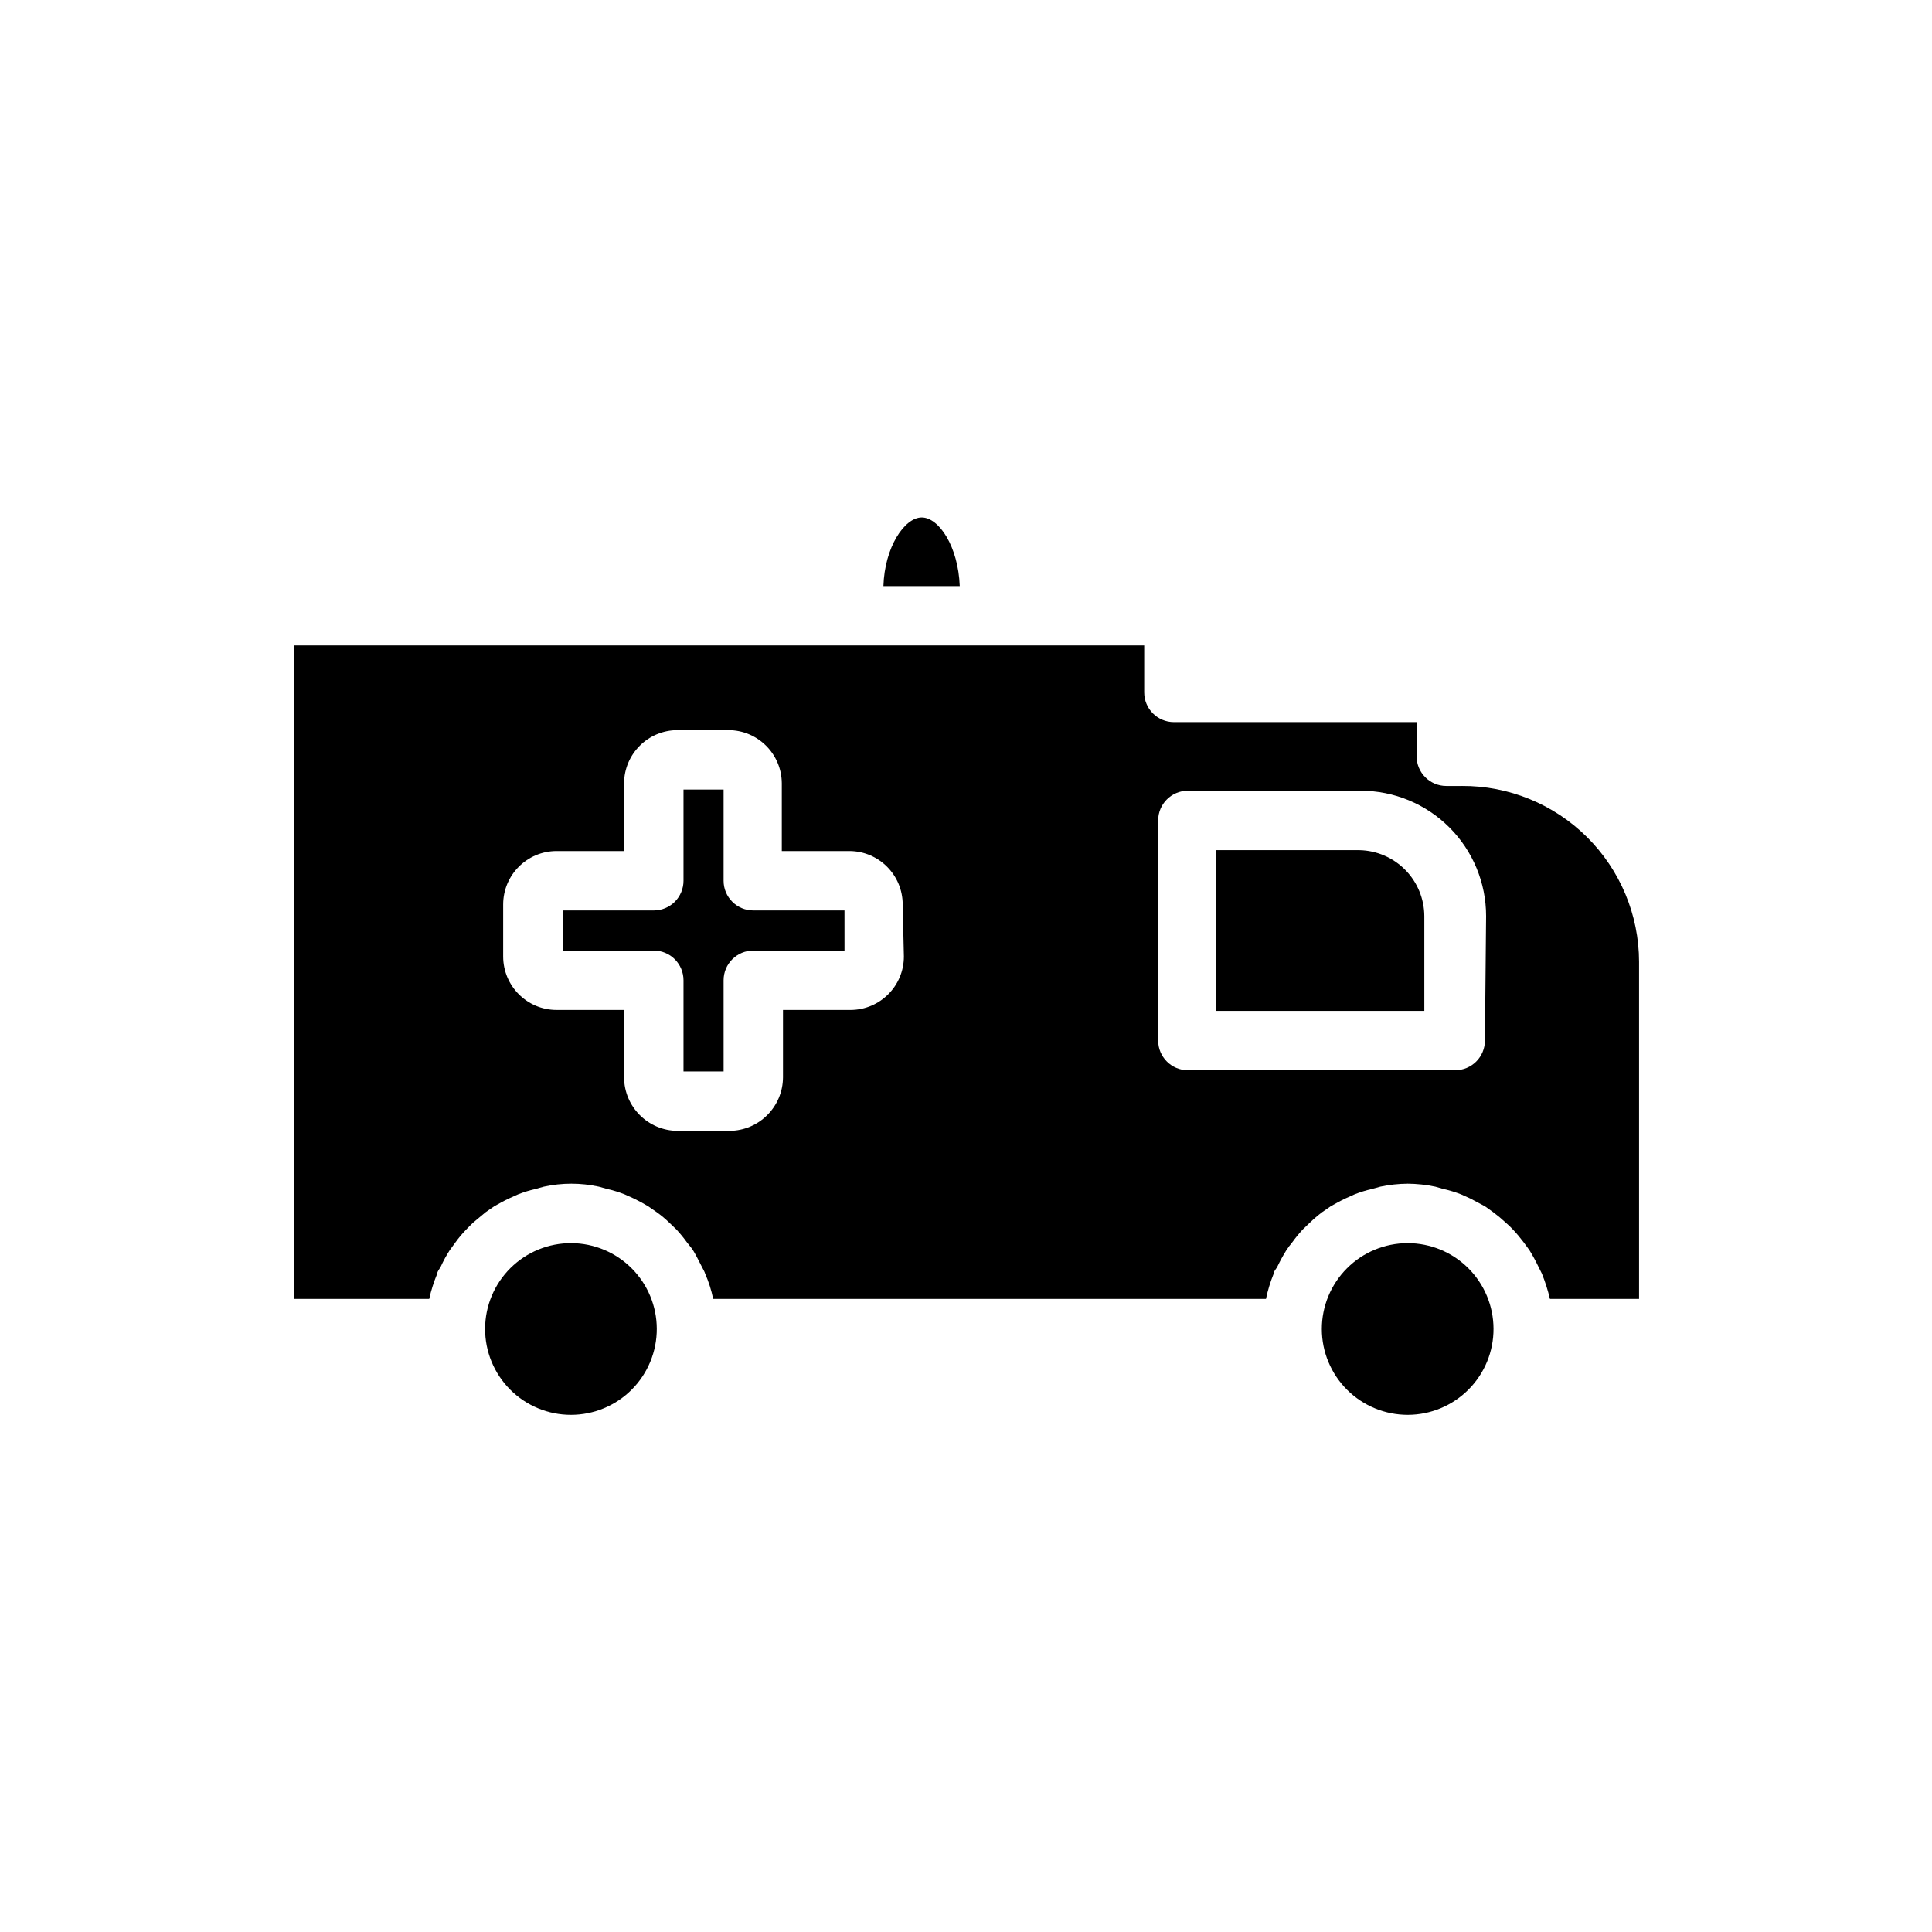 <?xml version="1.0" encoding="UTF-8"?>
<!-- Uploaded to: SVG Repo, www.svgrepo.com, Generator: SVG Repo Mixer Tools -->
<svg fill="#000000" width="800px" height="800px" version="1.1" viewBox="144 144 512 512" xmlns="http://www.w3.org/2000/svg">
 <g>
  <path d="m517.05 473.45c-6.039 0-11.828 2.398-16.094 6.672-4.269 4.273-6.664 10.066-6.656 16.105 0.008 6.035 2.414 11.824 6.691 16.086 4.277 4.262 10.074 6.648 16.113 6.637 6.035-0.016 11.82-2.43 16.078-6.711s6.641-10.082 6.617-16.117c-0.02-6.019-2.426-11.789-6.691-16.039-4.262-4.246-10.039-6.633-16.059-6.633z"/>
  <path d="m295.46 473.45c-6.047-0.043-11.859 2.324-16.16 6.578-4.297 4.254-6.727 10.043-6.746 16.094-0.02 6.047 2.367 11.852 6.637 16.137 4.266 4.281 10.066 6.691 16.113 6.691s11.844-2.41 16.113-6.691c4.269-4.285 6.656-10.09 6.637-16.137-0.02-5.996-2.406-11.738-6.637-15.98-4.231-4.246-9.965-6.652-15.957-6.691z"/>
  <path d="m388.27 281.13c-4.566 0-9.84 7.871-10.156 18.184h20.23c-0.391-10.473-5.508-18.184-10.074-18.184z"/>
  <path d="m335.76 377.41v-24.168h-10.625v24.168c0 2.086-0.832 4.09-2.309 5.566-1.473 1.477-3.477 2.305-5.566 2.305h-24.164v10.629h24.168-0.004c2.09 0 4.094 0.828 5.566 2.305 1.477 1.477 2.309 3.477 2.309 5.566v24.168h10.629l-0.004-24.168c0-4.348 3.527-7.871 7.875-7.871h24.168l-0.004-10.629h-24.164c-4.348 0-7.875-3.523-7.875-7.871z"/>
  <path d="m504.3 369.3h-37.945v42.586h55.105v-25.109c-0.02-4.574-1.824-8.961-5.031-12.227-3.203-3.262-7.559-5.148-12.129-5.25z"/>
  <path d="m531.38 352.29h-4.094c-4.348 0-7.871-3.523-7.871-7.871v-9.051h-64.316c-4.348 0-7.871-3.527-7.871-7.875v-12.438h-225.22v173.18h35.738c0.508-2.289 1.219-4.527 2.125-6.691 0-0.629 0.629-1.258 0.945-1.891v0.004c0.68-1.5 1.469-2.949 2.363-4.332l1.496-2.047c0.855-1.195 1.805-2.328 2.832-3.383 0.629-0.707 1.258-1.258 1.891-1.891l3.305-2.754 2.281-1.574c1.258-0.707 2.519-1.418 3.856-2.047l2.441-1.102h0.004c1.48-0.59 3.008-1.066 4.566-1.418l2.281-0.629c4.797-1.051 9.766-1.051 14.562 0l2.281 0.629h0.004c1.555 0.352 3.082 0.828 4.566 1.418l2.441 1.102h-0.004c1.293 0.617 2.555 1.301 3.781 2.047l2.281 1.574c1.172 0.832 2.277 1.754 3.305 2.754l1.969 1.891c0.984 1.074 1.906 2.203 2.758 3.383 0.551 0.707 1.102 1.34 1.574 2.047s1.574 2.832 2.281 4.25 0.707 1.258 0.945 1.969c0.941 2.152 1.656 4.394 2.125 6.691h146.5c0.477-2.285 1.164-4.527 2.043-6.691 0-0.707 0.707-1.258 1.023-1.969v0.004c0.684-1.434 1.445-2.824 2.285-4.172 0.48-0.742 1.004-1.453 1.574-2.129 0.852-1.18 1.77-2.309 2.754-3.383l1.969-1.891c1.02-0.98 2.098-1.902 3.227-2.754l2.281-1.574c1.258-0.707 2.519-1.418 3.856-2.047l2.441-1.102h0.004c1.48-0.59 3.008-1.066 4.566-1.418l2.281-0.629c2.383-0.504 4.809-0.77 7.242-0.789 2.461 0.02 4.914 0.285 7.32 0.789l2.203 0.629h0.004c1.582 0.352 3.133 0.824 4.644 1.418l2.441 1.102 3.856 2.047 2.203 1.574c1.152 0.855 2.258 1.777 3.305 2.754 0.695 0.59 1.352 1.223 1.969 1.891 1.008 1.074 1.953 2.207 2.836 3.383l1.496 2.047c0.863 1.402 1.652 2.848 2.359 4.332l0.945 1.891v-0.004c0.875 2.176 1.586 4.414 2.125 6.691h23.617v-89.348c-0.02-12.418-4.992-24.32-13.812-33.066-8.82-8.746-20.762-13.617-33.184-13.535zm-147.84 45.188c0 7.793-6.297 14.125-14.094 14.168h-17.945v17.871c-0.043 7.809-6.363 14.125-14.172 14.168h-13.773c-7.809-0.043-14.129-6.359-14.172-14.168v-17.871h-17.867c-7.828 0-14.172-6.344-14.172-14.168v-13.777c0-7.824 6.344-14.168 14.172-14.168h17.871l-0.004-17.949c0.043-7.797 6.375-14.09 14.172-14.09h13.461c7.793 0 14.125 6.293 14.168 14.09v17.949h17.949c7.793 0.043 14.09 6.375 14.09 14.168zm153.98 22.277c0 2.086-0.828 4.09-2.305 5.566-1.477 1.477-3.481 2.305-5.566 2.305h-70.852c-4.348 0-7.871-3.523-7.871-7.871v-58.332c0-4.348 3.523-7.871 7.871-7.871h45.816c8.812 0 17.262 3.5 23.492 9.73 6.227 6.227 9.727 14.68 9.727 23.488z"/>
 </g>
</svg>
